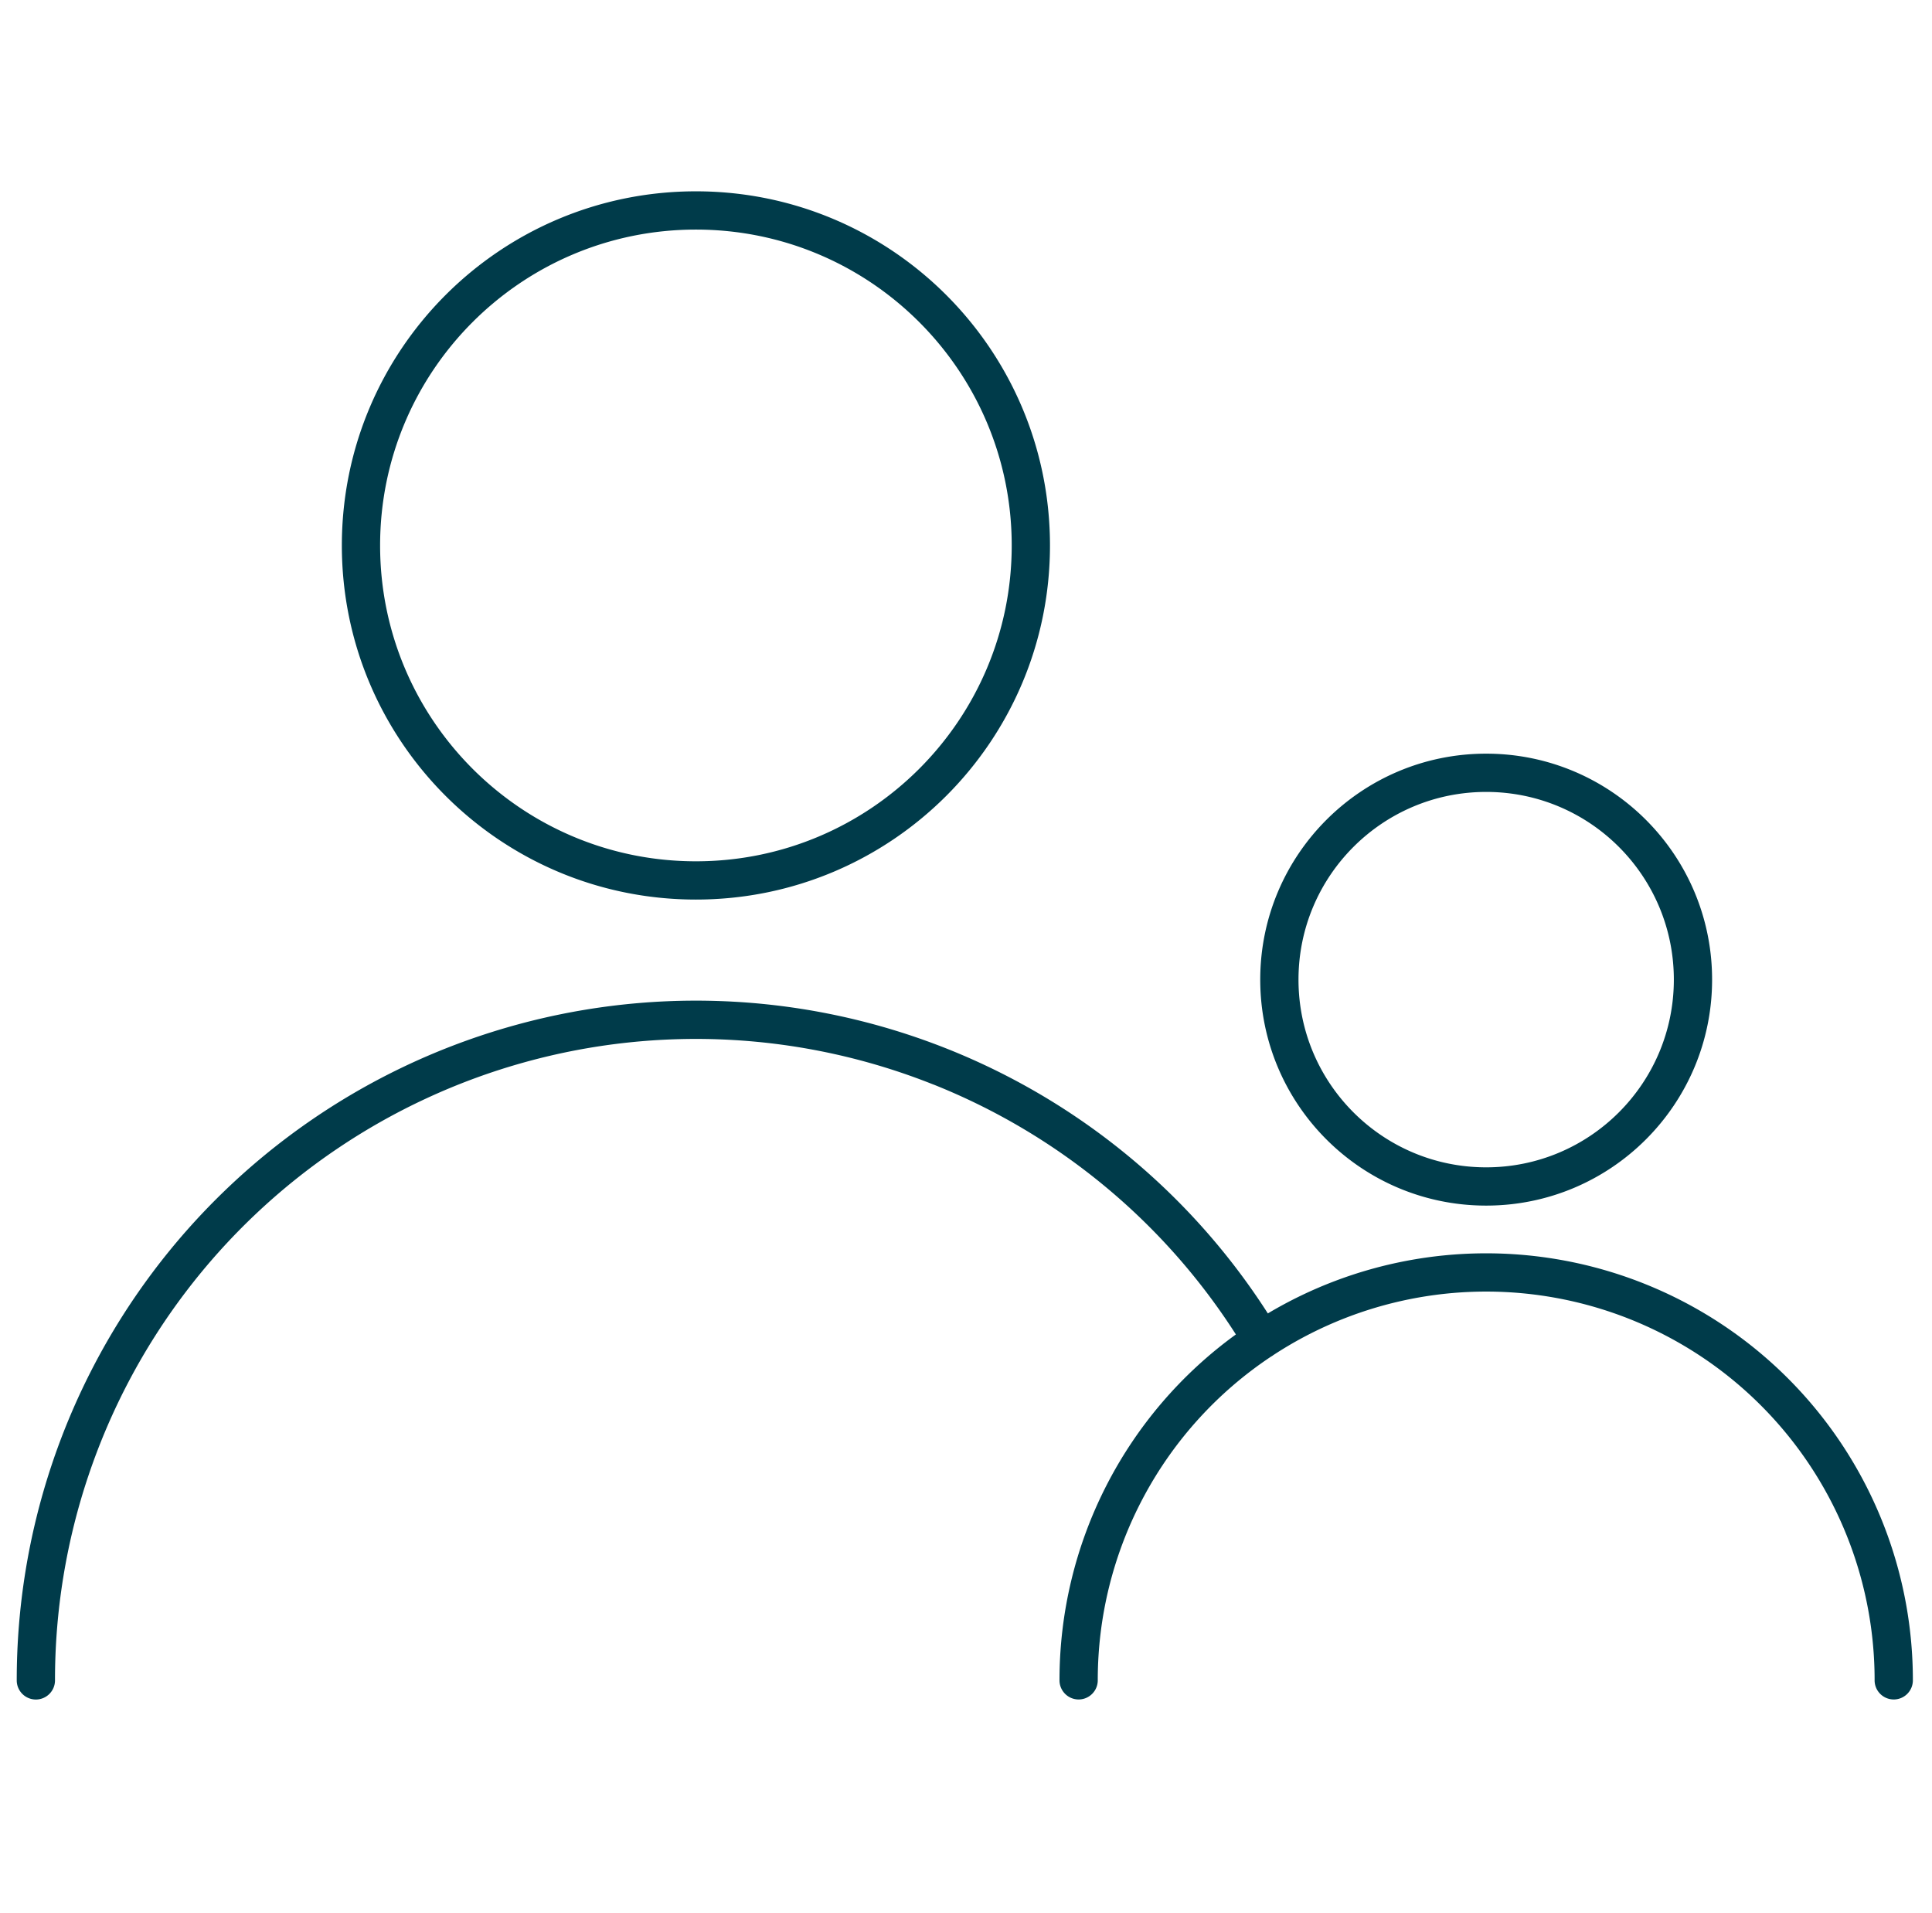 <svg viewBox="0 0 101 100" fill="none" xmlns="http://www.w3.org/2000/svg"><path fill-rule="evenodd" clip-rule="evenodd" d="M36.381 12c-9.118 0-16.51 7.392-16.51 16.51 0 9.118 7.392 16.509 16.51 16.509 9.118 0 16.509-7.392 16.509-16.509C52.89 19.392 45.499 12 36.381 12zM17.871 28.51C17.871 18.287 26.158 10 36.381 10c10.223 0 18.509 8.287 18.509 18.51 0 10.223-8.287 18.509-18.509 18.509-10.223 0-18.51-8.287-18.51-18.509zm59.822 12.883c-5.418 0-9.811 4.392-9.811 9.811s4.392 9.811 9.811 9.811 9.811-4.392 9.811-9.811-4.392-9.811-9.811-9.811zm-11.811 9.811c0-6.523 5.288-11.811 11.811-11.811 6.523 0 11.811 5.288 11.811 11.811 0 6.523-5.288 11.811-11.811 11.811-6.523 0-11.811-5.288-11.811-11.811zm-17.089 5.482A33.509 33.509 0 009.701 67.541a33.509 33.509 0 00-6.826 20.29c0.0.552-.447 1-.999 1.001-.552 0-1-.447-1.001-.999A35.509 35.509 0 0166.28 68.651a22.306 22.306 0 0133.72 19.148v.03c0 .552-.448 1-1 1-.552 0-1-.448-1-1v-.029a20.306 20.306 0 00-31.422-16.978.994.994 0 01-.133.087 20.306 20.306 0 00-9.057 16.919c0.0.552-.447 1-.999 1.001-.552 0-1-.447-1.001-.999a22.306 22.306 0 019.221-18.08 33.509 33.509 0 00-15.815-13.066z" fill="#003B4A"/></svg>
